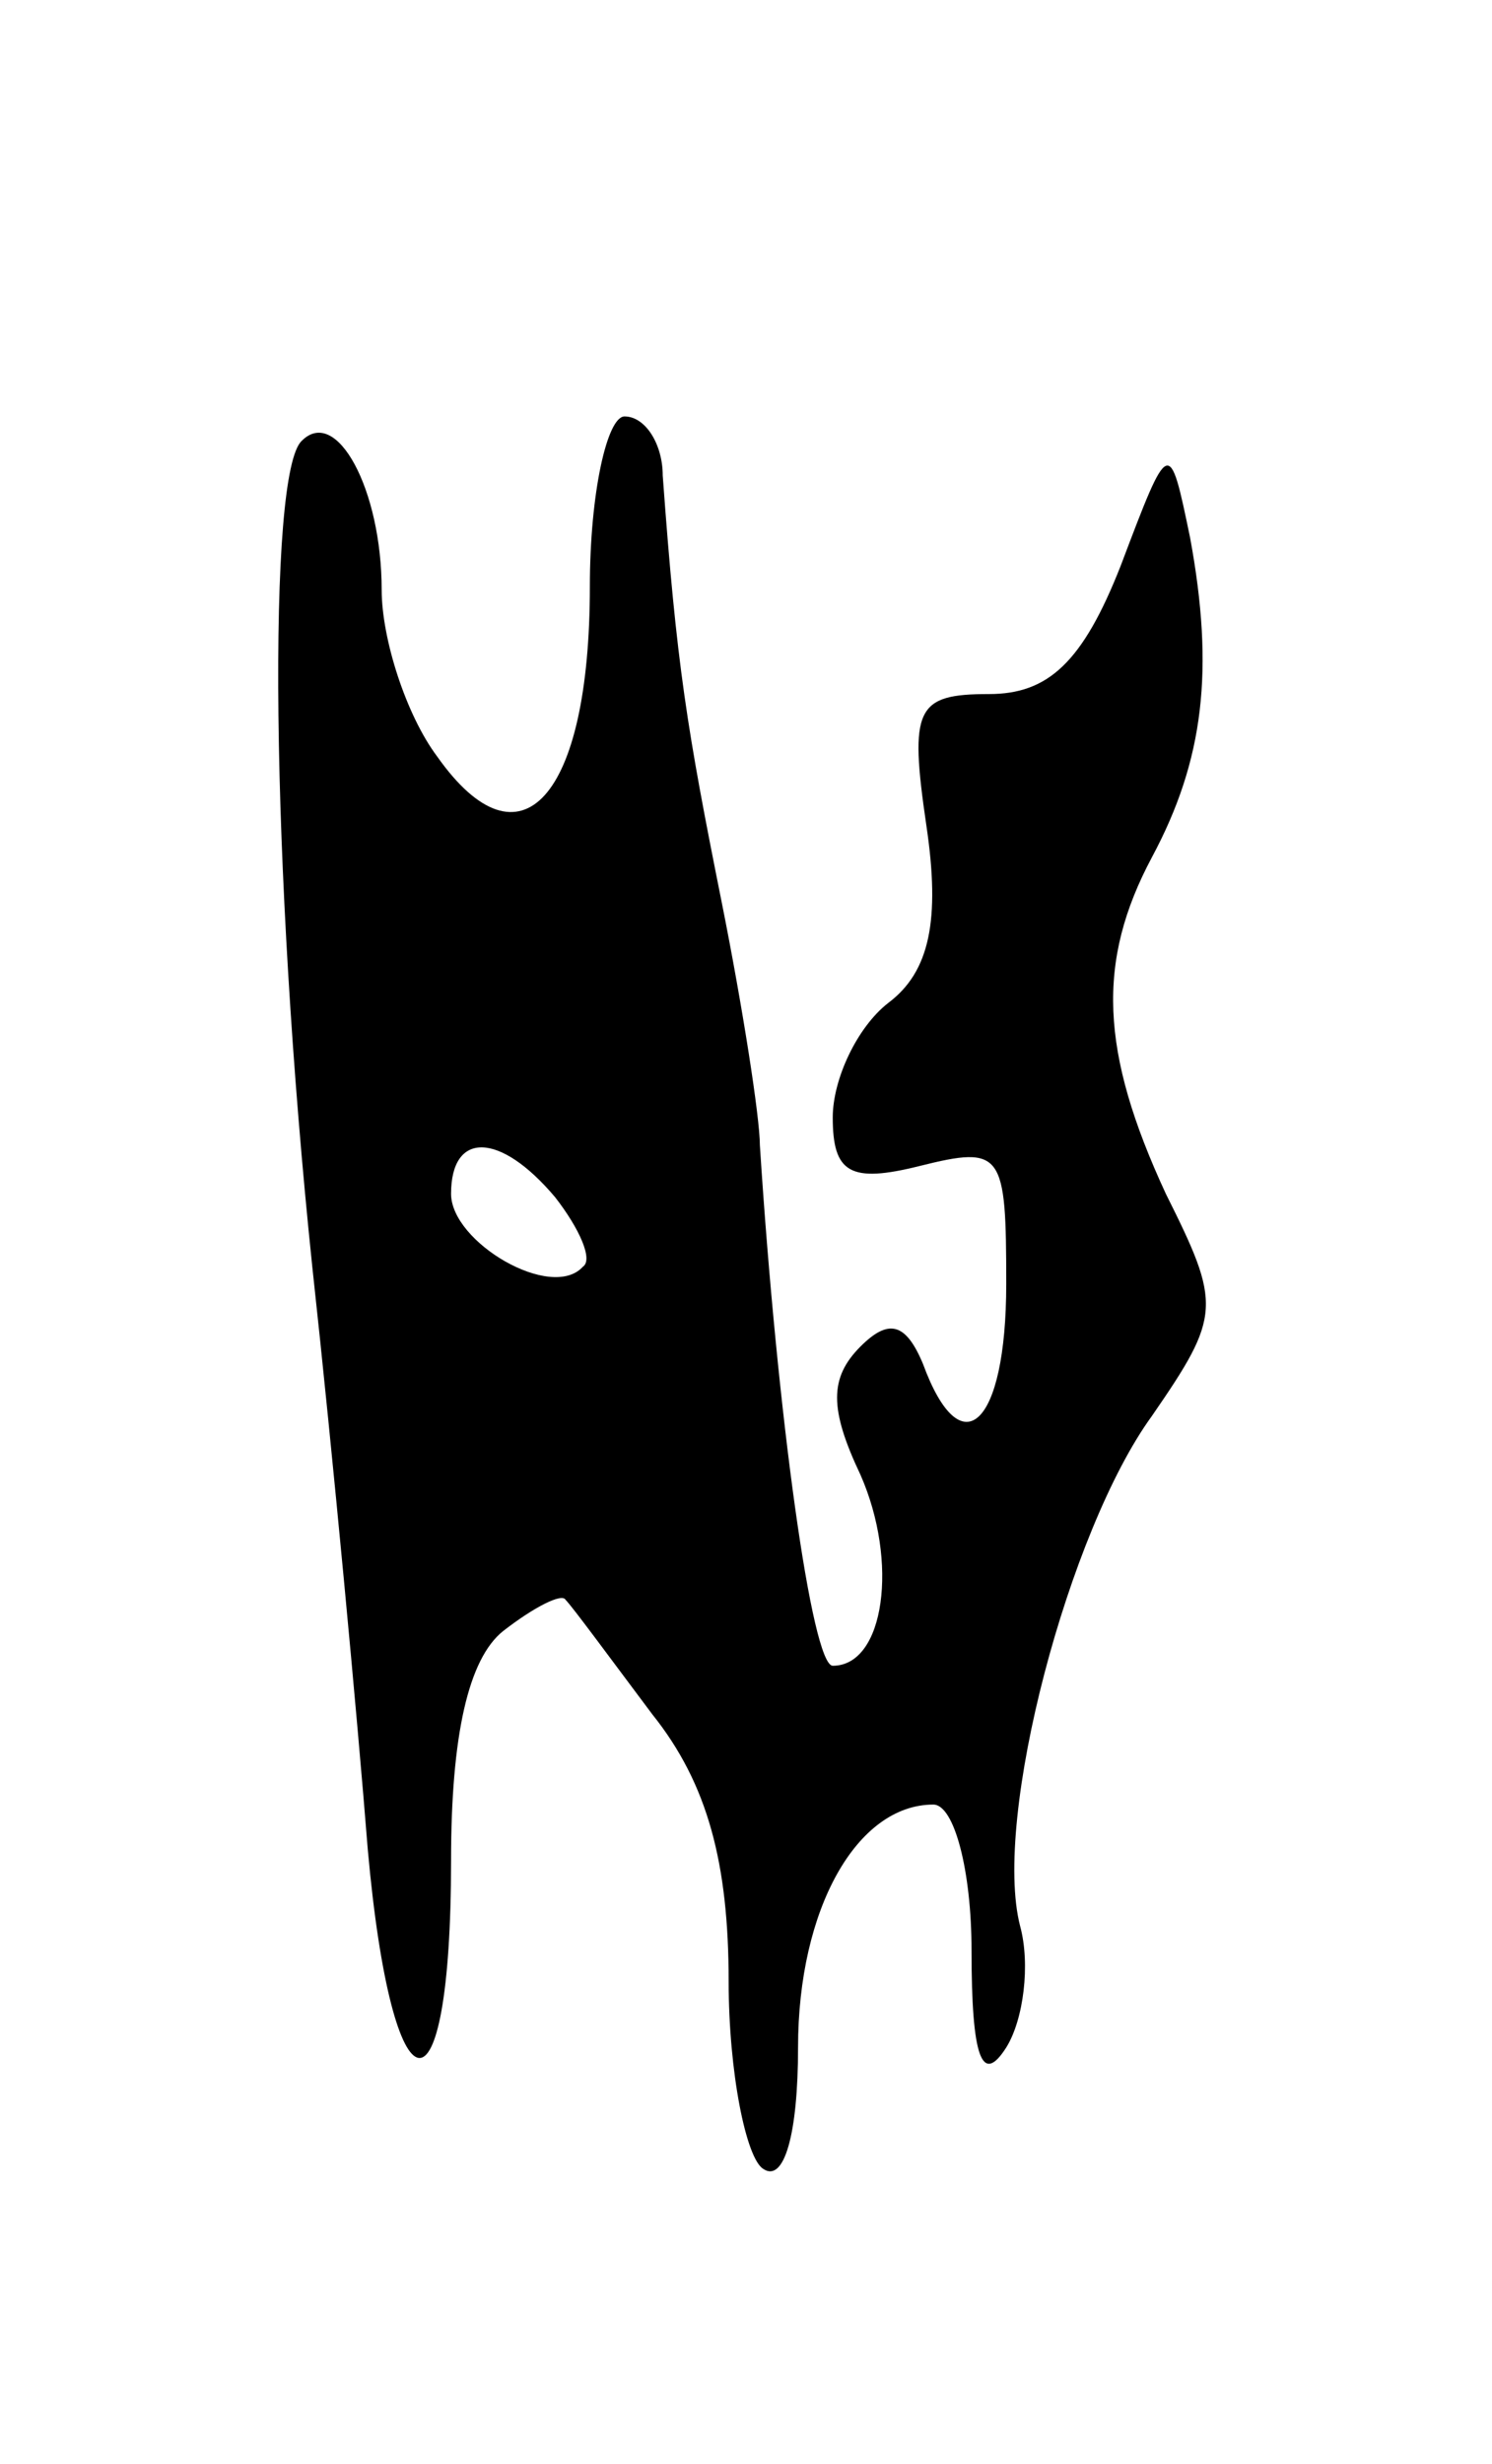 <svg version="1.0" xmlns="http://www.w3.org/2000/svg" width="43" height="71" viewBox="0 0 43 71" ><g transform="translate(0,71) scale(0.1,-0.1)" ><path d="M87 583 c-10 -9 -9 -123 3 -238 6 -55 13 -130 16 -168 7 -78 24 -81 24 -3 0 36 5 58 15 66 9 7 17 11 18 9 2 -2 13 -17 25 -33 16 -20 22 -43 22 -77 0 -26 5 -51 10 -54 6 -4 10 10 10 35 0 40 17 70 39 70 6 0 11 -19 11 -42 0 -31 3 -39 10 -28 5 8 7 24 4 35 -8 31 14 114 38 147 20 29 20 32 4 64 -19 41 -20 67 -4 97 15 28 18 54 11 92 -6 29 -6 29 -20 -8 -11 -28 -21 -37 -38 -37 -21 0 -23 -4 -18 -38 4 -27 1 -42 -11 -51 -9 -7 -16 -22 -16 -33 0 -16 5 -19 25 -14 24 6 25 4 25 -34 0 -41 -13 -53 -24 -23 -5 12 -10 13 -18 5 -9 -9 -9 -18 0 -37 11 -25 7 -55 -8 -55 -6 0 -16 72 -21 150 0 8 -5 40 -11 70 -10 50 -13 68 -17 123 0 9 -5 17 -11 17 -5 0 -10 -22 -10 -49 0 -61 -20 -83 -44 -49 -9 12 -16 34 -16 48 0 29 -13 53 -23 43z m73 -218 c7 -9 11 -18 8 -20 -9 -10 -38 7 -38 21 0 18 14 18 30 -1z"/></g></svg> 
